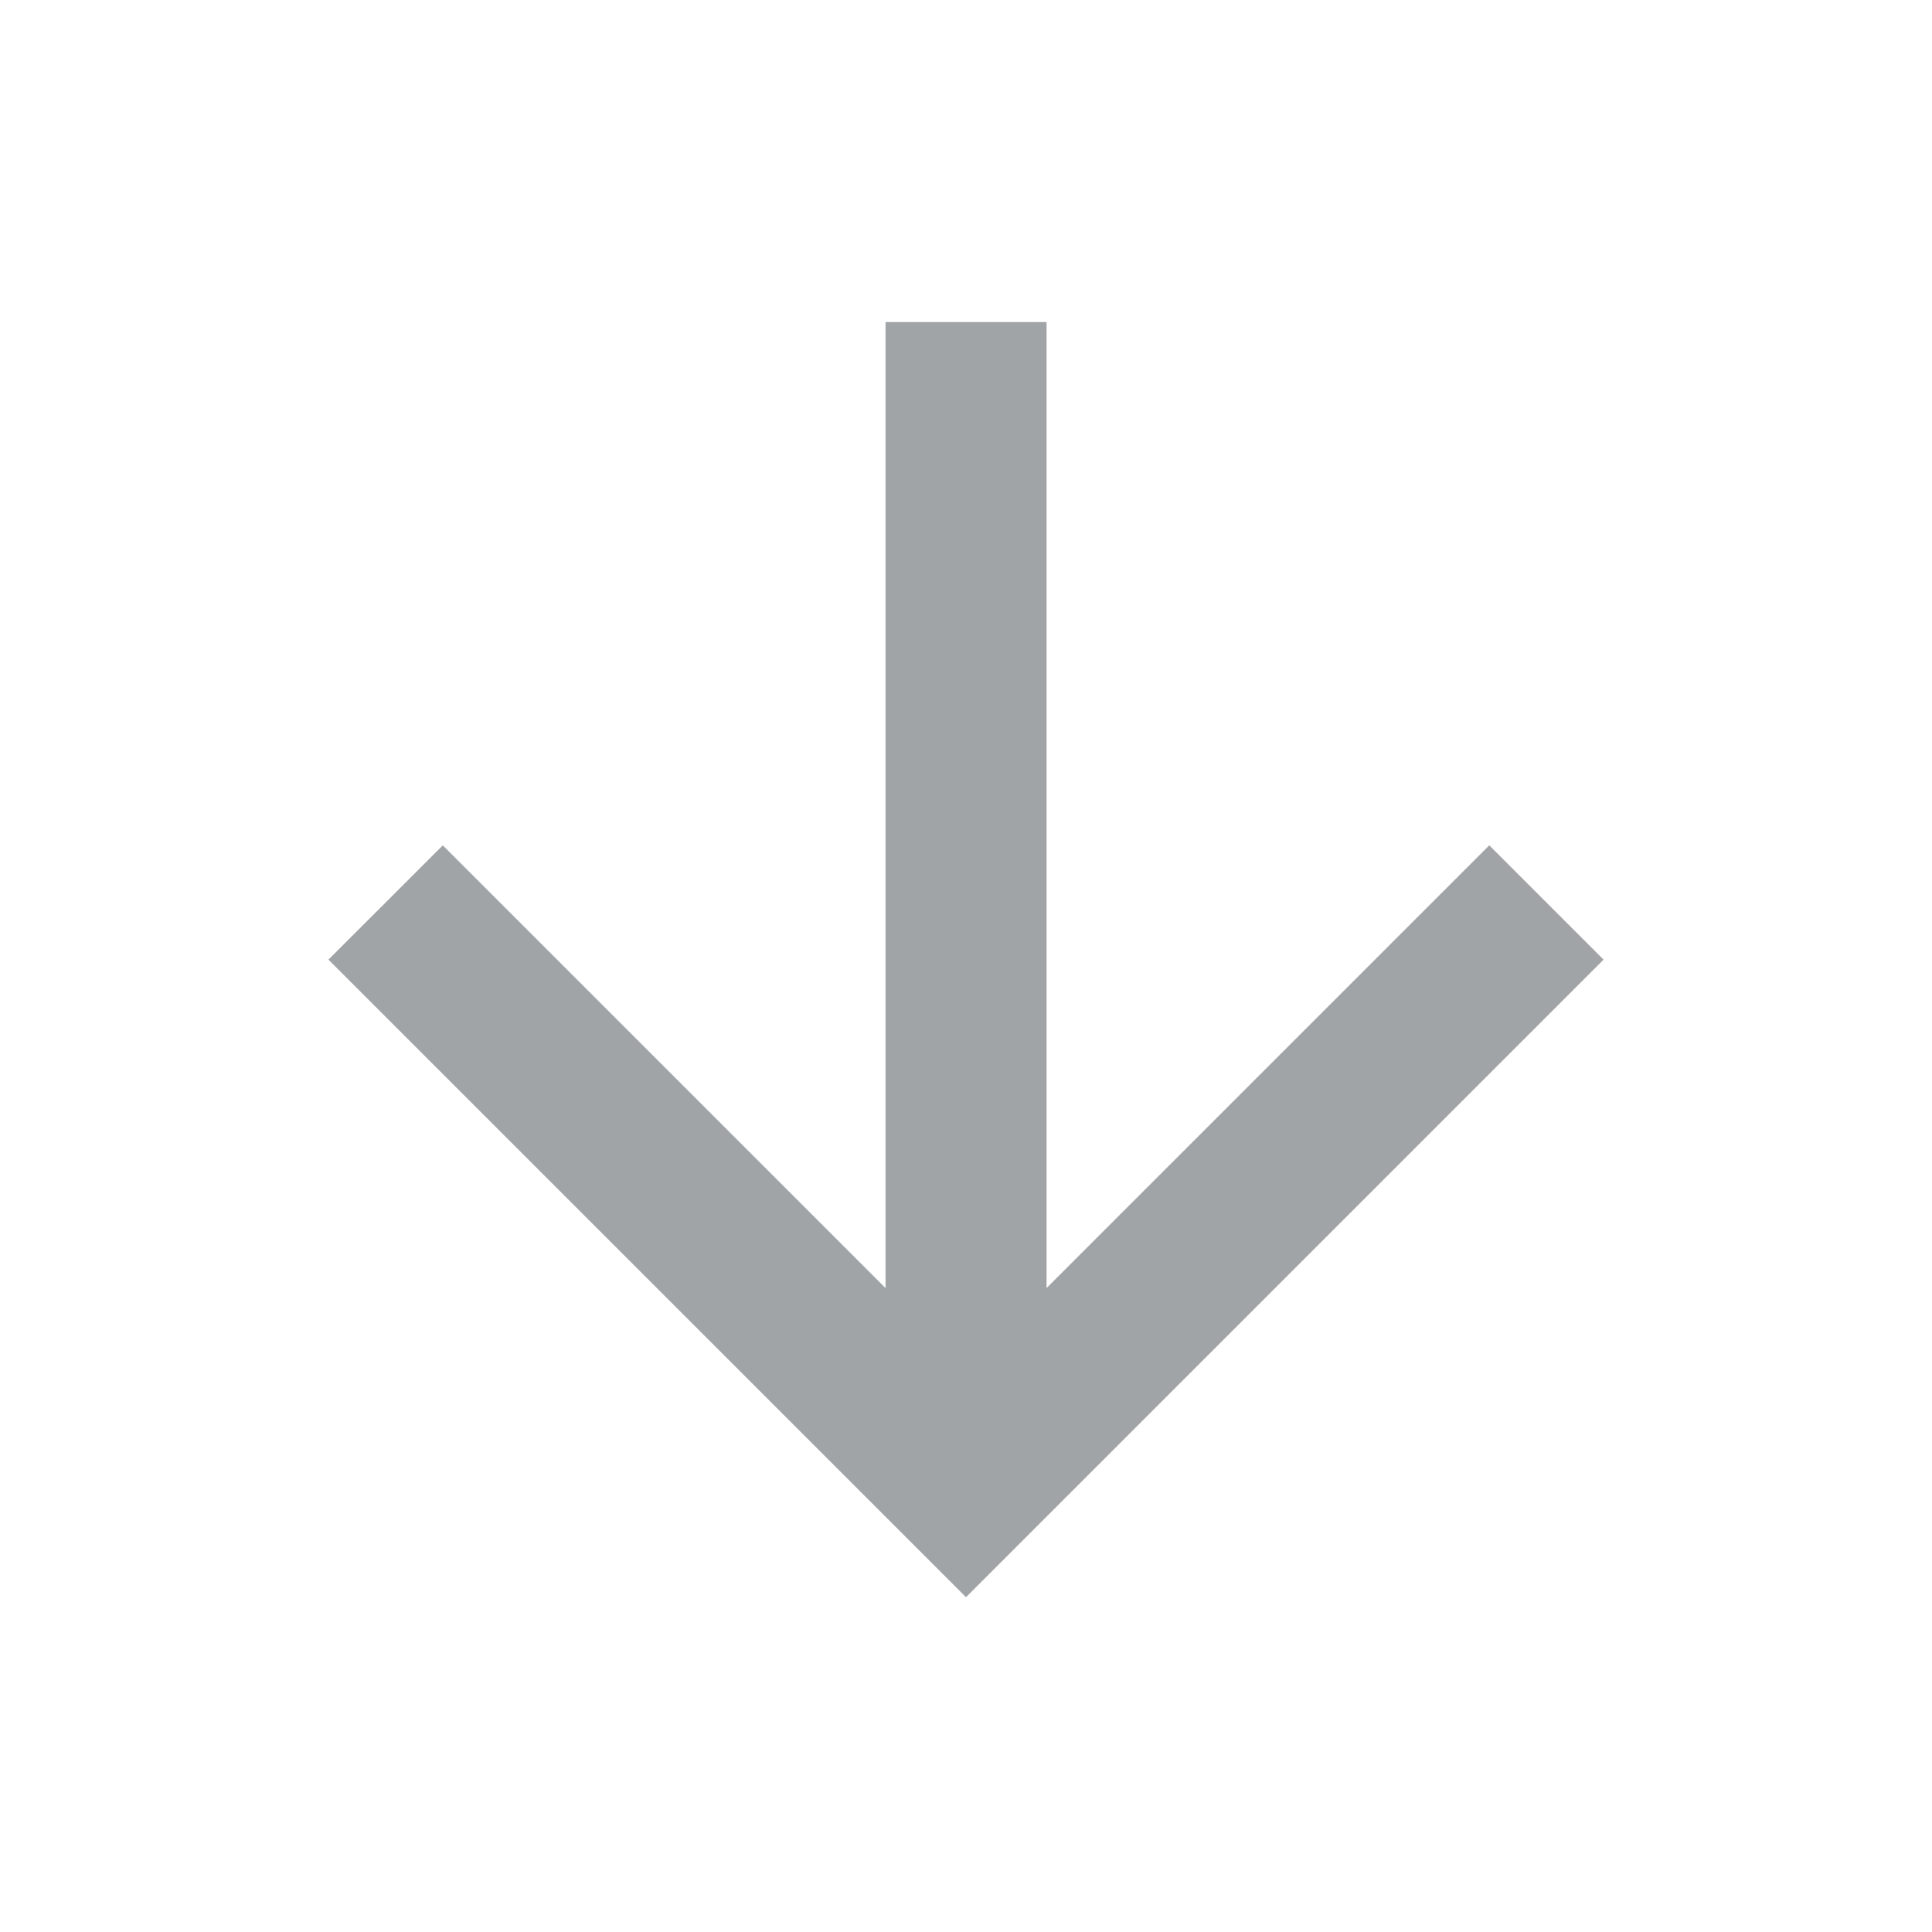 <svg xmlns="http://www.w3.org/2000/svg" width="20" height="20" viewBox="0 0 20 20" fill="none">
<path d="M9.167 3.334H10.834V13.334L15.417 8.751L16.6 9.934L10 16.534L3.4 9.934L4.584 8.751L9.167 13.334V3.334Z" fill="#A1A4A6"/>
</svg>